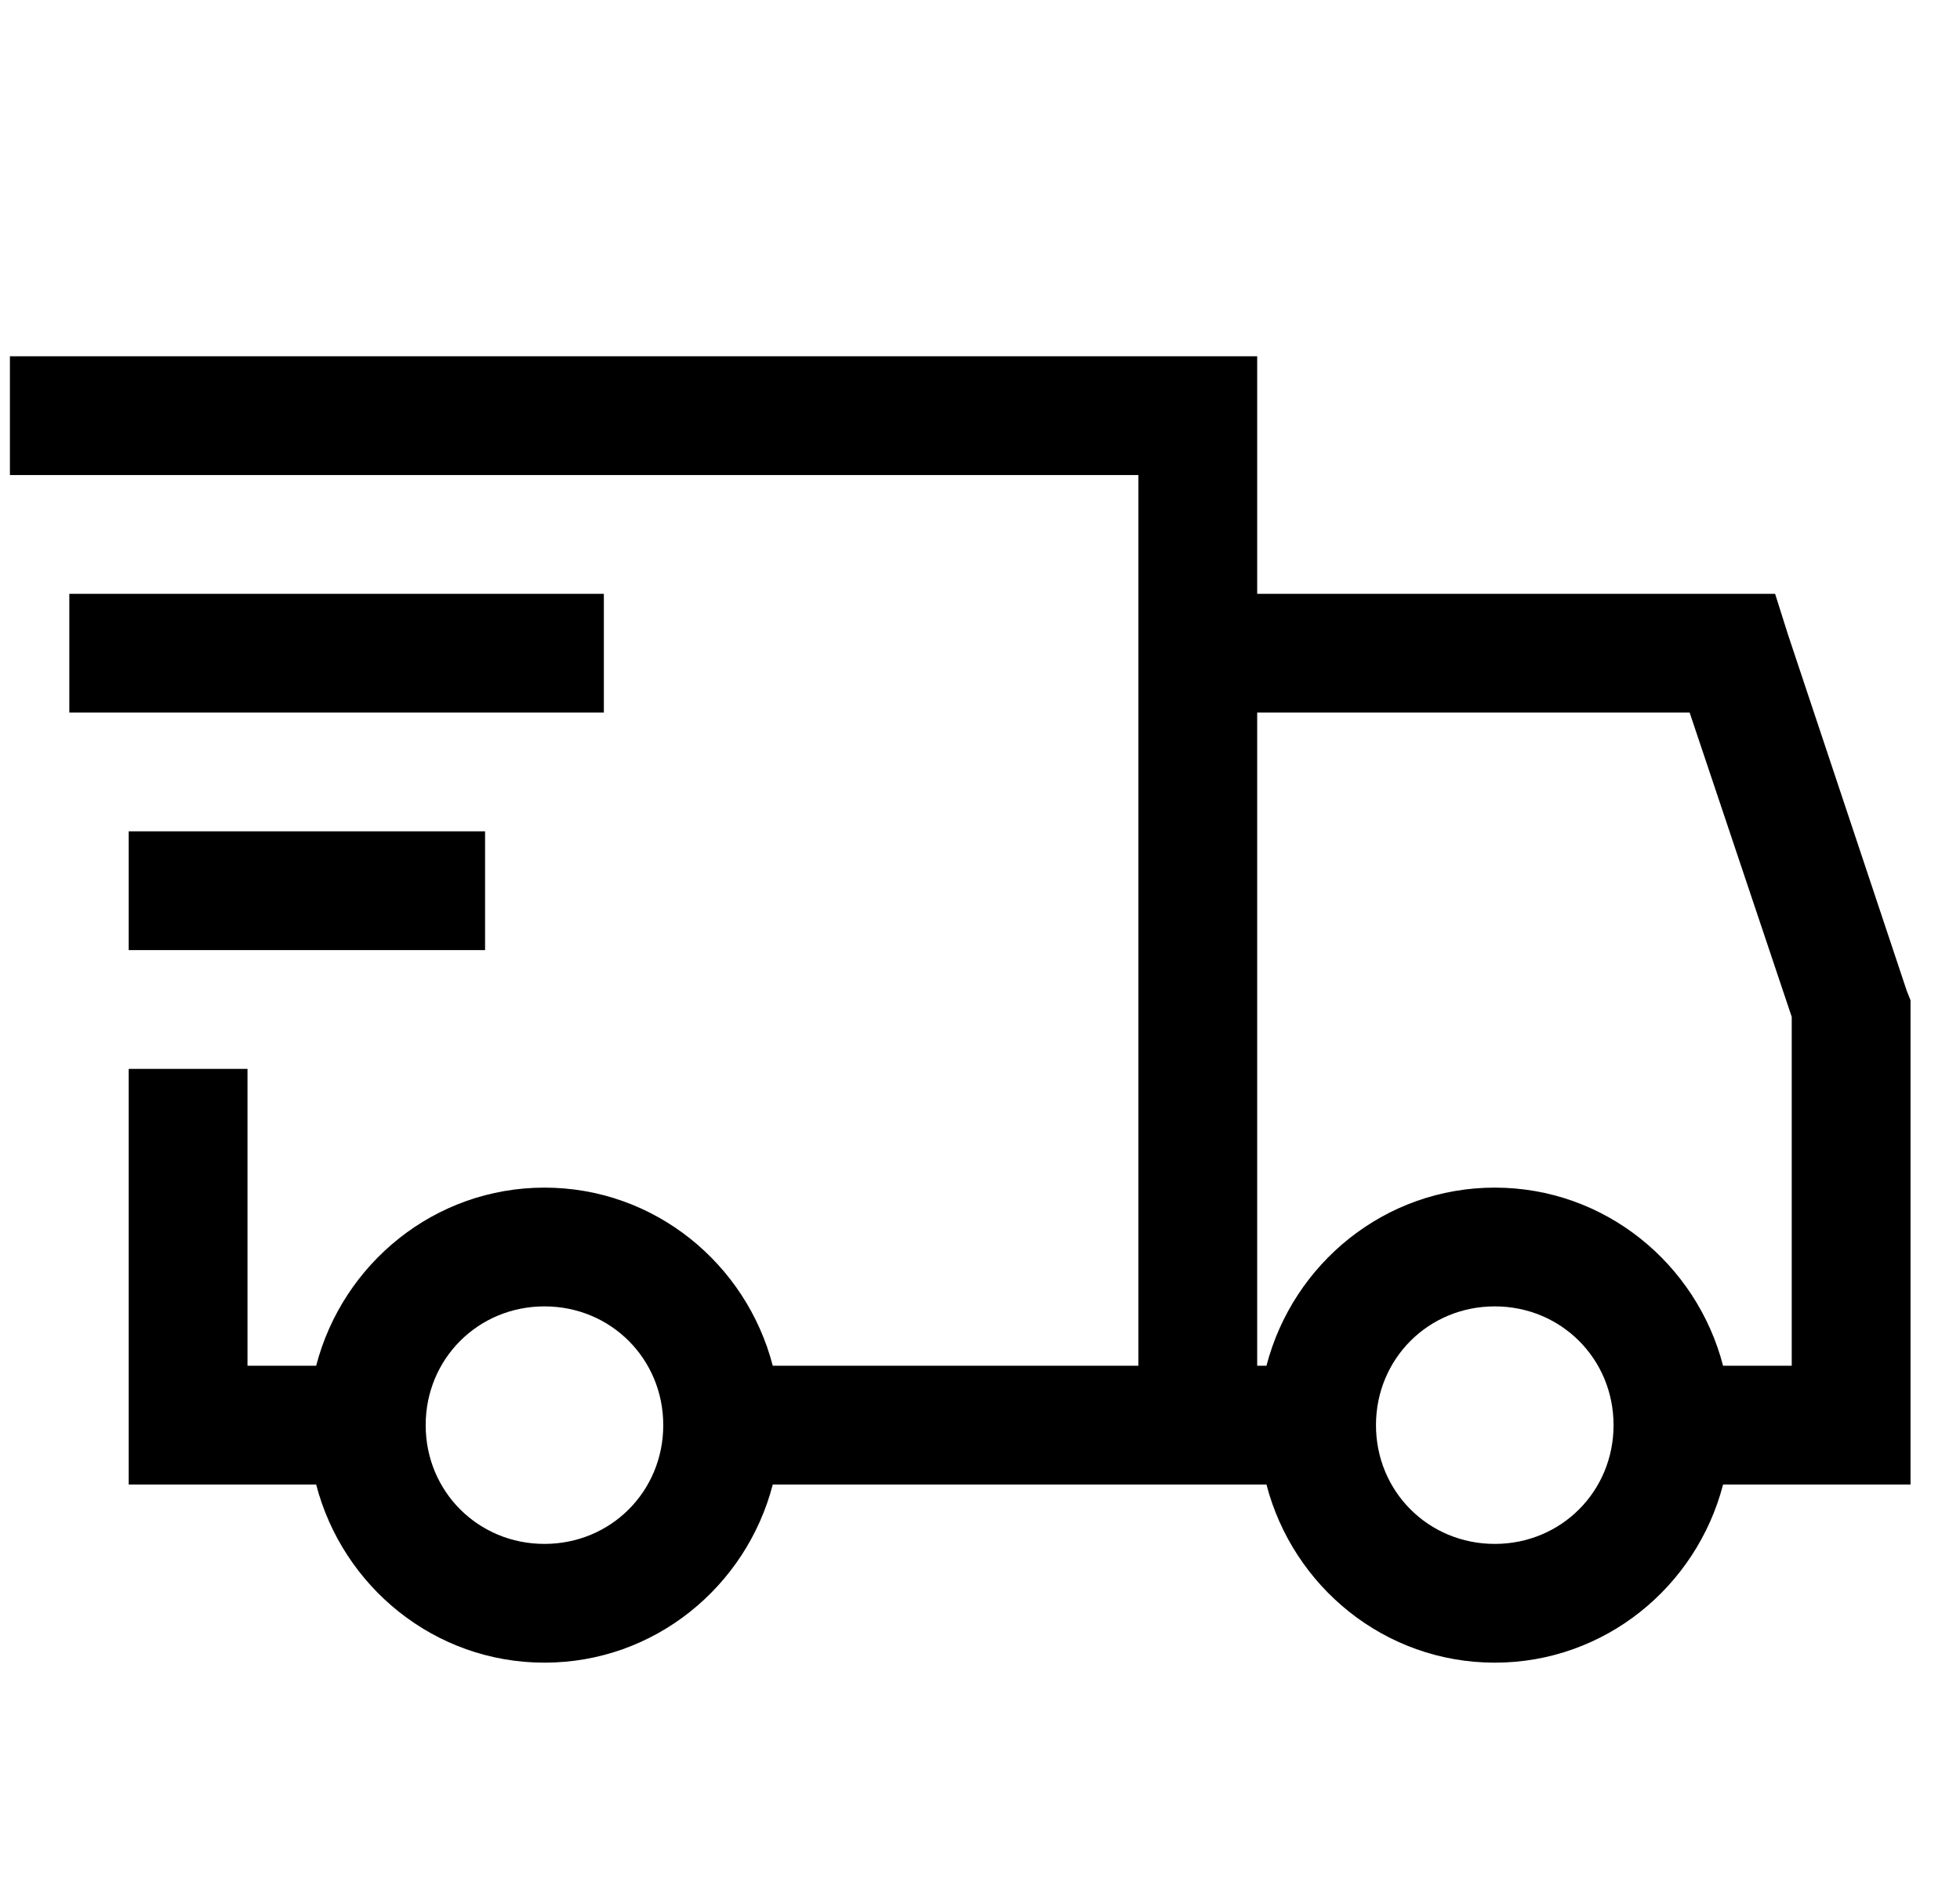 <svg width="33" height="32" viewBox="0 0 33 32" fill="none" xmlns="http://www.w3.org/2000/svg">
<g clip-path="url(#clip0_187_21085)">
<path d="M0.167 6V8H19.167V23H13.011C12.565 21.281 11.019 20 9.167 20C7.315 20 5.769 21.281 5.323 23H4.167V18H2.167V25H5.323C5.769 26.719 7.315 28 9.167 28C11.019 28 12.565 26.719 13.011 25H21.323C21.769 26.719 23.315 28 25.167 28C27.019 28 28.565 26.719 29.011 25H32.167V16.844L32.104 16.687L30.104 10.687L29.887 10H21.167V6H0.167ZM1.167 10V12H10.167V10H1.167ZM21.167 12H28.448L30.167 17.125V23H29.011C28.565 21.281 27.019 20 25.167 20C23.315 20 21.769 21.281 21.323 23H21.167V12ZM2.167 14V16H8.167V14H2.167ZM9.167 22C10.284 22 11.167 22.883 11.167 24C11.167 25.117 10.284 26 9.167 26C8.05 26 7.167 25.117 7.167 24C7.167 22.883 8.05 22 9.167 22ZM25.167 22C26.284 22 27.167 22.883 27.167 24C27.167 25.117 26.284 26 25.167 26C24.05 26 23.167 25.117 23.167 24C23.167 22.883 24.05 22 25.167 22Z" fill="black"/>
</g>
<defs>
<clipPath id="clip0_187_21085">
<rect width="32" height="32" fill="white" transform="translate(0.167)"/>
</clipPath>
</defs>
</svg>
